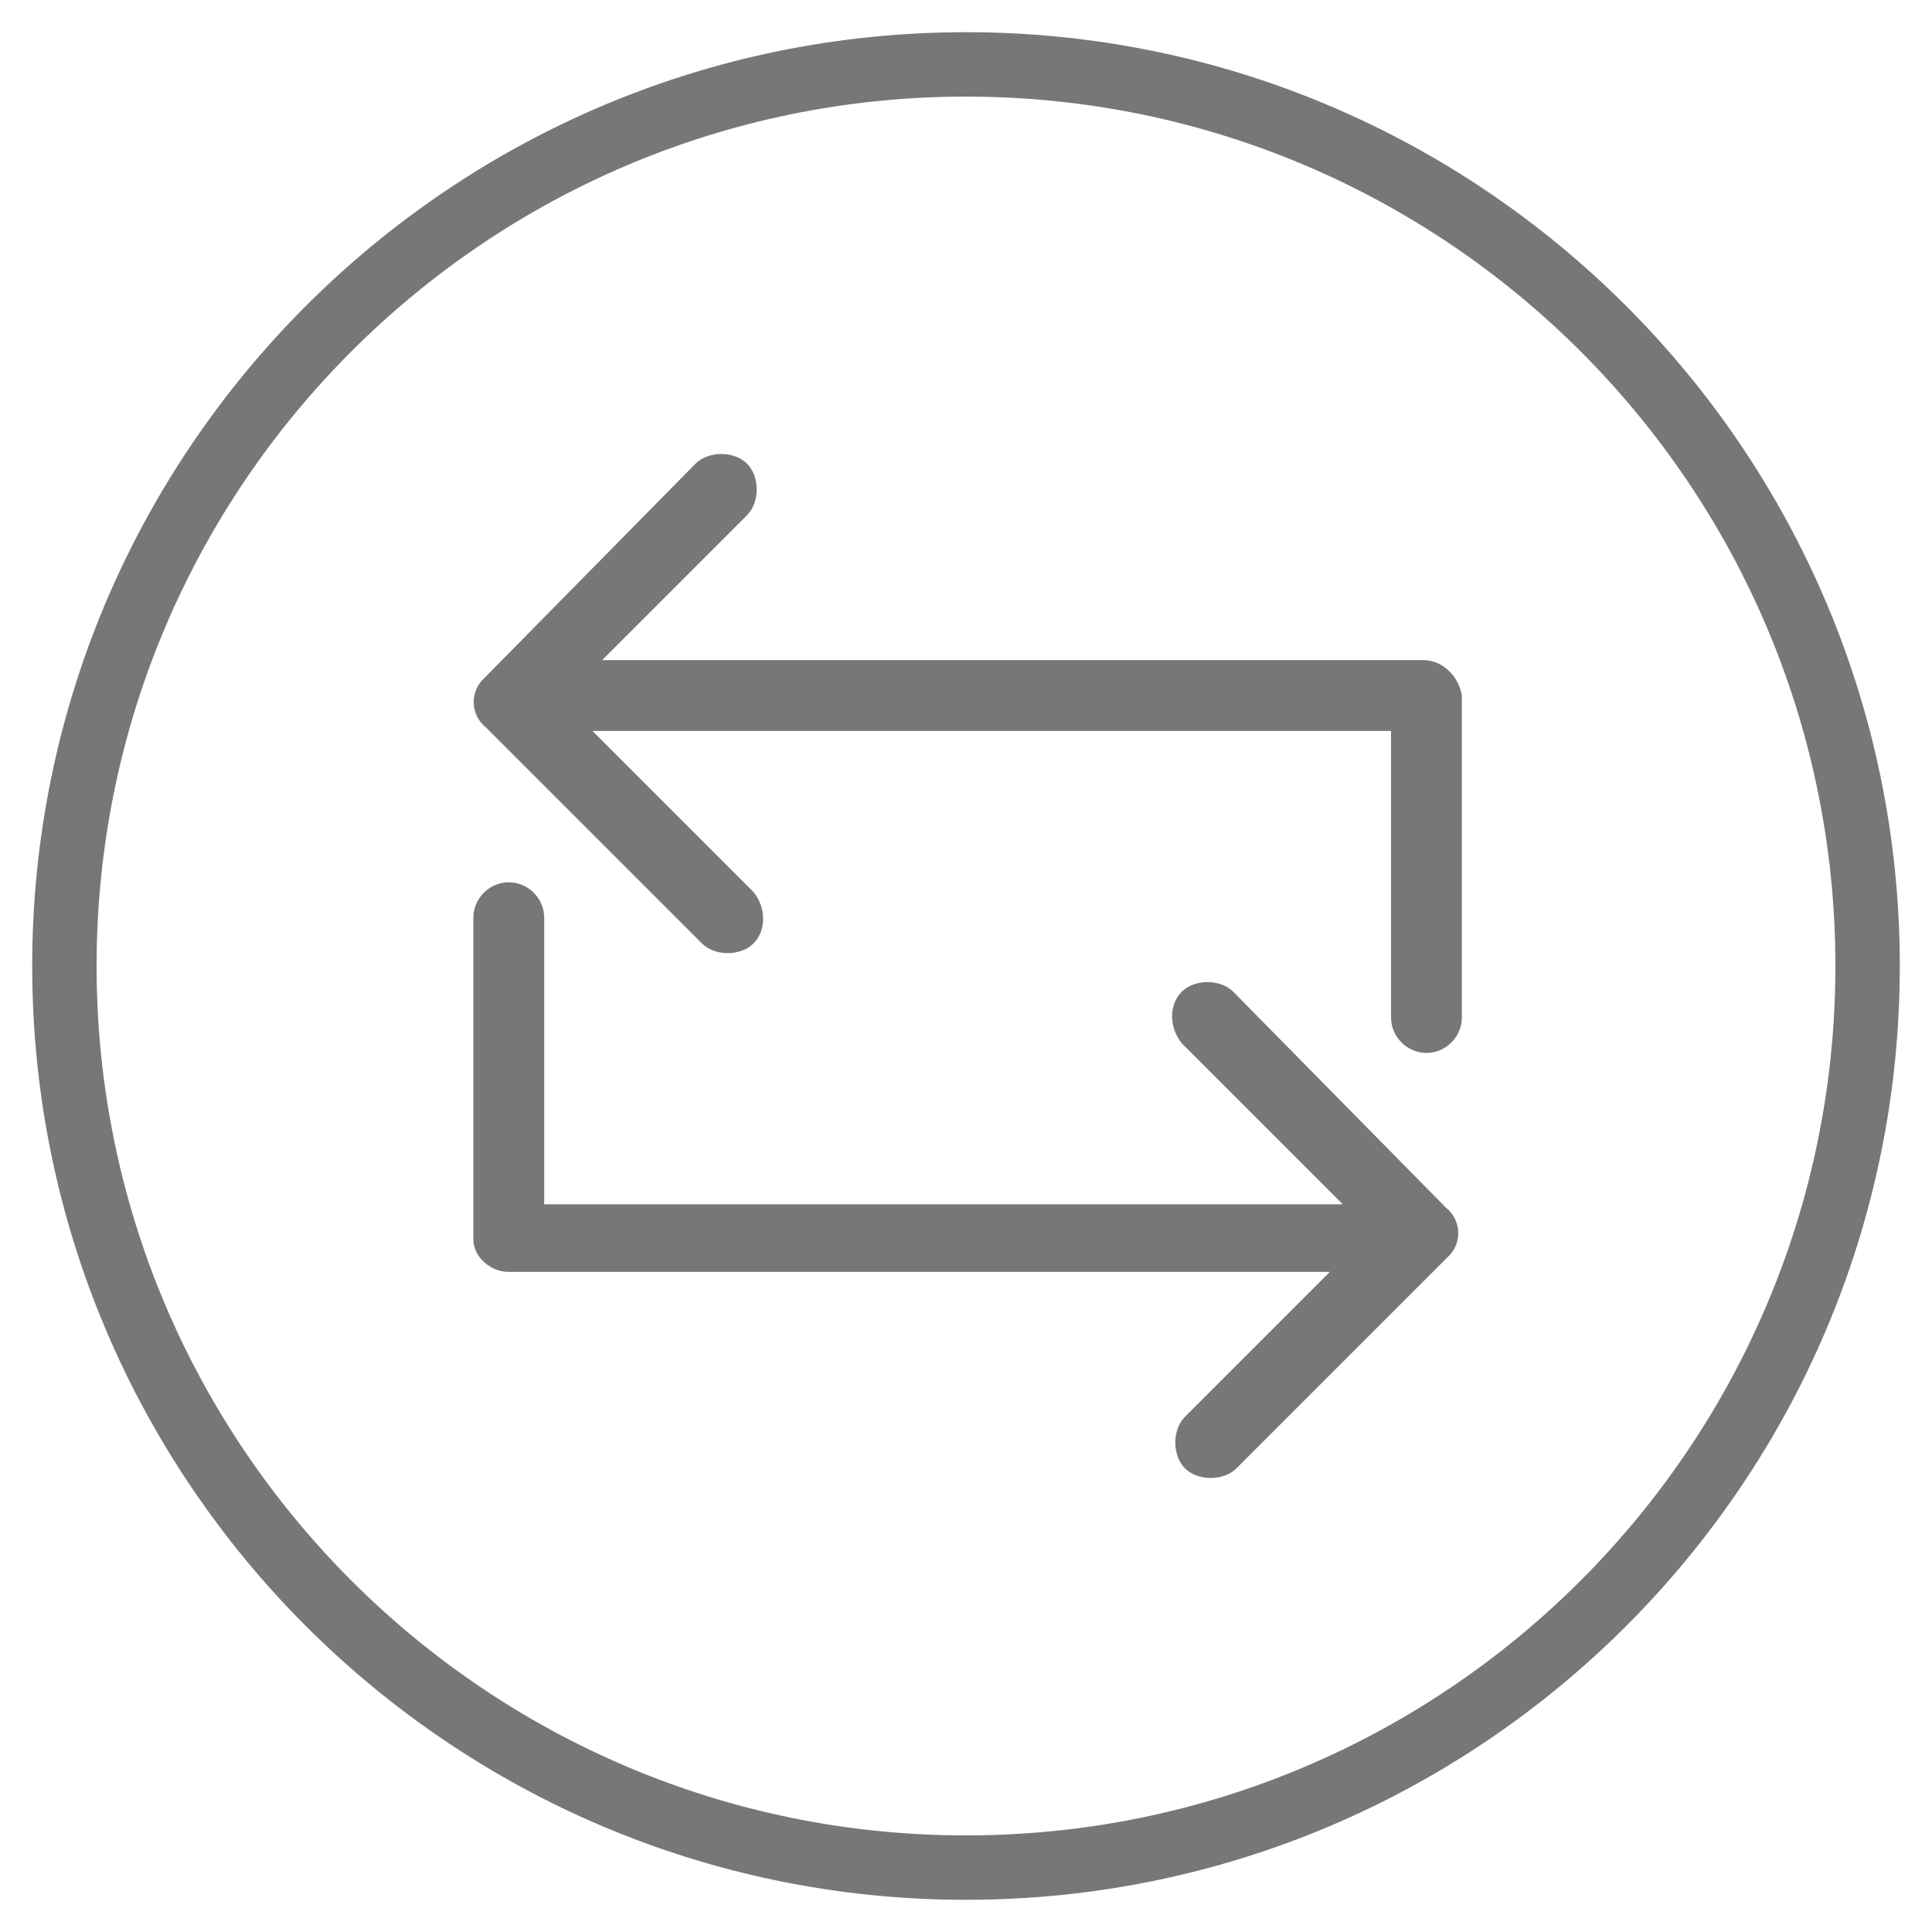 <?xml version="1.0" encoding="utf-8"?>
<!-- Generator: Adobe Illustrator 25.2.1, SVG Export Plug-In . SVG Version: 6.00 Build 0)  -->
<svg version="1.1" id="Laag_1" xmlns="http://www.w3.org/2000/svg" xmlns:xlink="http://www.w3.org/1999/xlink" x="0px" y="0px"
	 viewBox="0 0 60 60" style="enable-background:new 0 0 60 60;" xml:space="preserve">
<style type="text/css">
	.st0{fill:#777777;}
</style>
<path class="st0" d="M30,3c14.9,0,27,12.1,27,27S44.9,57,30,57S3,44.9,3,30S15.1,3,30,3 M30,1C14,1,1,14,1,30s13,29,29,29
	s29-13,29-29S46,1,30,1L30,1z"/>
<path class="st0" d="M44.2,20.5H28.3l0,0h-9.6l4.5-4.5c0.4-0.4,0.4-1.2,0-1.6c-0.4-0.4-1.2-0.4-1.6,0L15,21.1
	c-0.4,0.4-0.4,1.1,0.1,1.5l6.7,6.7c0.4,0.4,1.2,0.4,1.6,0l0,0c0.4-0.4,0.4-1.1,0-1.6l-5-5h10l0,0h14.8v8.9c0,0.6,0.5,1.1,1.1,1.1
	s1.1-0.5,1.1-1.1v-10C45.3,21,44.8,20.5,44.2,20.5z"/>
<path class="st0" d="M15.8,39.5h15.9l0,0h9.6l-4.5,4.5c-0.4,0.4-0.4,1.2,0,1.6s1.2,0.4,1.6,0L45,39c0.4-0.4,0.4-1.1-0.1-1.5
	l-6.6-6.7c-0.4-0.4-1.2-0.4-1.6,0l0,0c-0.4,0.4-0.4,1.1,0,1.6l5,5H31.7l0,0H16.9v-8.9c0-0.6-0.5-1.1-1.1-1.1s-1.1,0.5-1.1,1.1v10
	C14.7,39,15.2,39.5,15.8,39.5z"/>
</svg>

